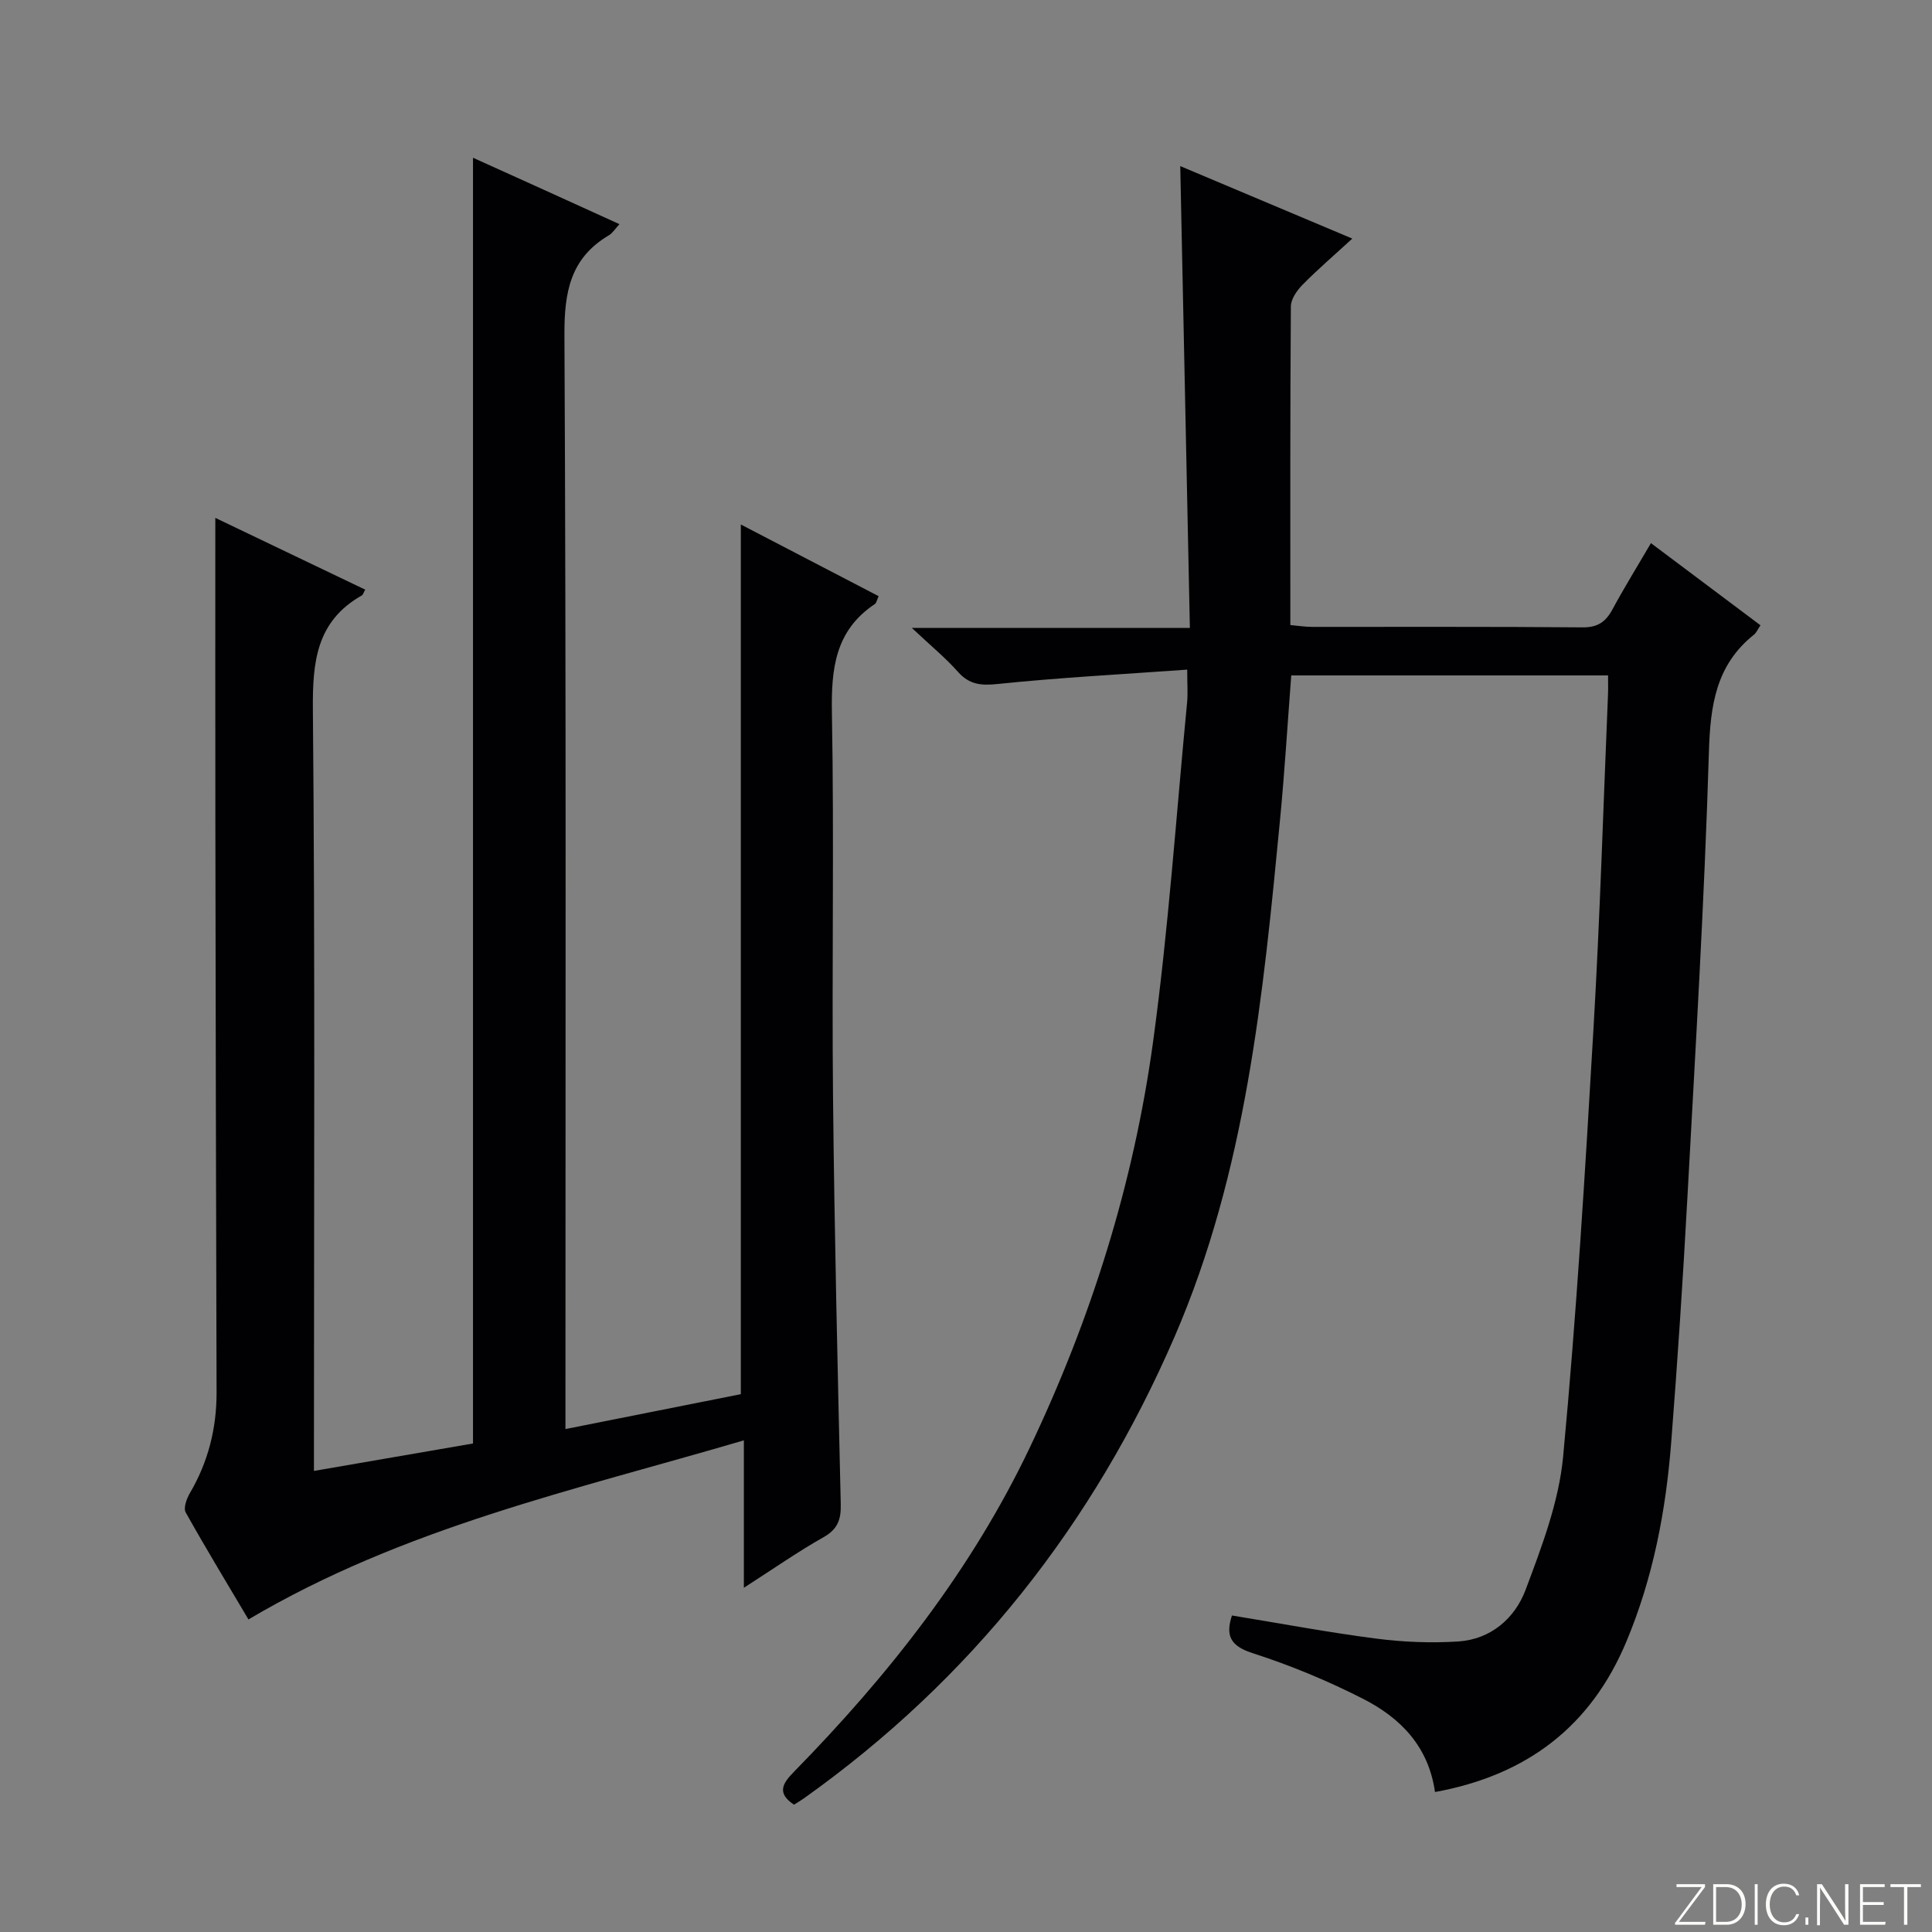<svg enable-background="new 0 0 400 400" viewBox="0 0 400 400" xmlns="http://www.w3.org/2000/svg"><rect x="0" y="0" width="400" height="400" fill="#808080" stroke="none"/><g fill="#fbfcfa"><path d="m346.9 398 5.4-7.3h-5.2v-.6h5.9v.6l-5.4 7.2h5.5l-.1.6h-6.2v-.5z"/><path d="m354.7 390.1h2.8c2.3 0 3.9 1.6 3.9 4.1s-1.6 4.3-3.9 4.3h-2.8zm.6 7.8h2c2.2 0 3.3-1.6 3.3-3.6 0-1.8-1-3.6-3.3-3.6h-2z"/><path d="m363.9 390.1v8.4h-.6v-8.4z"/><path d="m372.5 396.3c-.4 1.3-1.4 2.3-3.2 2.3-2.4 0-3.7-1.9-3.7-4.3 0-2.3 1.2-4.3 3.7-4.3 1.8 0 2.9 1 3.2 2.4h-.6c-.4-1.1-1.1-1.8-2.5-1.8-2.1 0-3 1.9-3 3.7s.9 3.7 3 3.7c1.4 0 2.1-.7 2.5-1.7z"/><path d="m373.8 398.5v-1.5h.6v1.5z"/><path d="m376.2 398.5v-8.4h1c1.3 2 4.4 6.7 4.9 7.6-.1-1.2-.1-2.4-.1-3.8v-3.8h.7v8.4h-.9c-1.2-1.9-4.4-6.8-5-7.7.1 1.1 0 2.3 0 3.9v3.9h-.6z"/><path d="m390 394.4h-4.3v3.5h4.7l-.1.6h-5.2v-8.4h5.1v.6h-4.5v3.1h4.3v.7z"/><path d="m394.2 390.7h-2.8v-.6h6.3v.6h-2.8v7.8h-.7z"/></g><path d="m154.01 328.73c0-10.55 0-19.99 0-30.52-35.11 10.32-70.44 18.05-102.57 37.08-4.21-7.11-8.74-14.56-13-22.17-.5-.9.2-2.83.87-3.98 3.8-6.48 5.55-13.42 5.53-20.92-.12-39.32-.19-78.64-.25-117.96-.03-20.96-.01-41.91-.01-63.04 9.93 4.75 20.46 9.8 31.03 14.86-.36.64-.45 1.06-.7 1.2-9.41 5.33-10.22 13.73-10.13 23.65.46 50.48.22 100.97.22 151.46v6.15c11.41-1.97 22.41-3.87 32.93-5.68 0-88.88 0-177.27 0-266.2 4.61 2.08 9.63 4.35 14.64 6.62 5.13 2.32 10.25 4.66 15.68 7.13-.87.93-1.41 1.85-2.21 2.32-7.97 4.72-9.22 11.75-9.18 20.6.37 73.31.21 146.63.21 219.94v6.6c12.39-2.46 24.3-4.83 36.31-7.22 0-59.81 0-119.54 0-180.06 9.56 4.97 19 9.88 28.53 14.84-.37.8-.45 1.41-.78 1.63-8.24 5.48-9.06 13.44-8.89 22.59.48 26.48-.04 52.99.23 79.48.28 28.12.96 56.24 1.6 84.35.07 3.17-.66 5.14-3.58 6.79-5.33 3.01-10.37 6.54-16.48 10.46z" fill="#010103"/><path d="m297.1 371.02c-1.34-9.49-7.2-15.36-14.82-19.26-7.36-3.76-15.09-6.97-22.96-9.5-4.73-1.52-5.57-3.75-4.26-7.79 10.02 1.64 19.92 3.5 29.9 4.79 5.59.72 11.32.95 16.94.59 6.76-.44 11.74-4.79 13.96-10.7 3.35-8.93 6.89-18.21 7.77-27.58 2.77-29.45 4.56-58.99 6.28-88.53 1.35-23.08 2.04-46.19 3.01-69.29.05-1.15.01-2.31.01-3.91-21.89 0-43.58 0-65.59 0-.77 10.05-1.37 19.97-2.32 29.86-3.5 36.41-7.05 72.83-21.79 106.95-16.83 38.93-42.16 71.06-76.82 95.7-.66.47-1.36.87-2.02 1.29-3.63-2.4-2.36-4.41-.04-6.78 19.57-19.97 36.74-41.72 48.84-67.12 12.72-26.7 21.52-54.72 25.53-83.97 3.2-23.34 4.79-46.91 7.06-70.38.17-1.77.02-3.57.02-6.75-13.5.97-26.39 1.64-39.21 2.97-3.53.37-5.92.13-8.3-2.56-2.53-2.85-5.52-5.3-9.51-9.05h57.57c-.67-32.31-1.33-63.83-1.99-95.61 11.02 4.64 22.97 9.68 35.62 15.01-3.68 3.38-7.12 6.33-10.3 9.55-1.16 1.18-2.41 2.97-2.42 4.49-.16 21.82-.11 43.65-.11 65.97 1.64.15 3.06.38 4.48.38 18.67.02 37.33-.07 56 .1 3.15.03 4.81-1.13 6.21-3.72 2.43-4.5 5.13-8.86 7.97-13.72 7.79 5.84 15.16 11.37 22.68 17.01-.61.9-.87 1.56-1.35 1.94-7.9 6.3-9.04 14.69-9.33 24.33-.93 30.74-2.78 61.46-4.45 92.17-.92 16.94-2.04 33.87-3.36 50.78-1.1 14.12-3.74 27.97-9.25 41.13-7.32 17.55-20.53 27.72-39.65 31.21z" fill="#010103"/></svg>